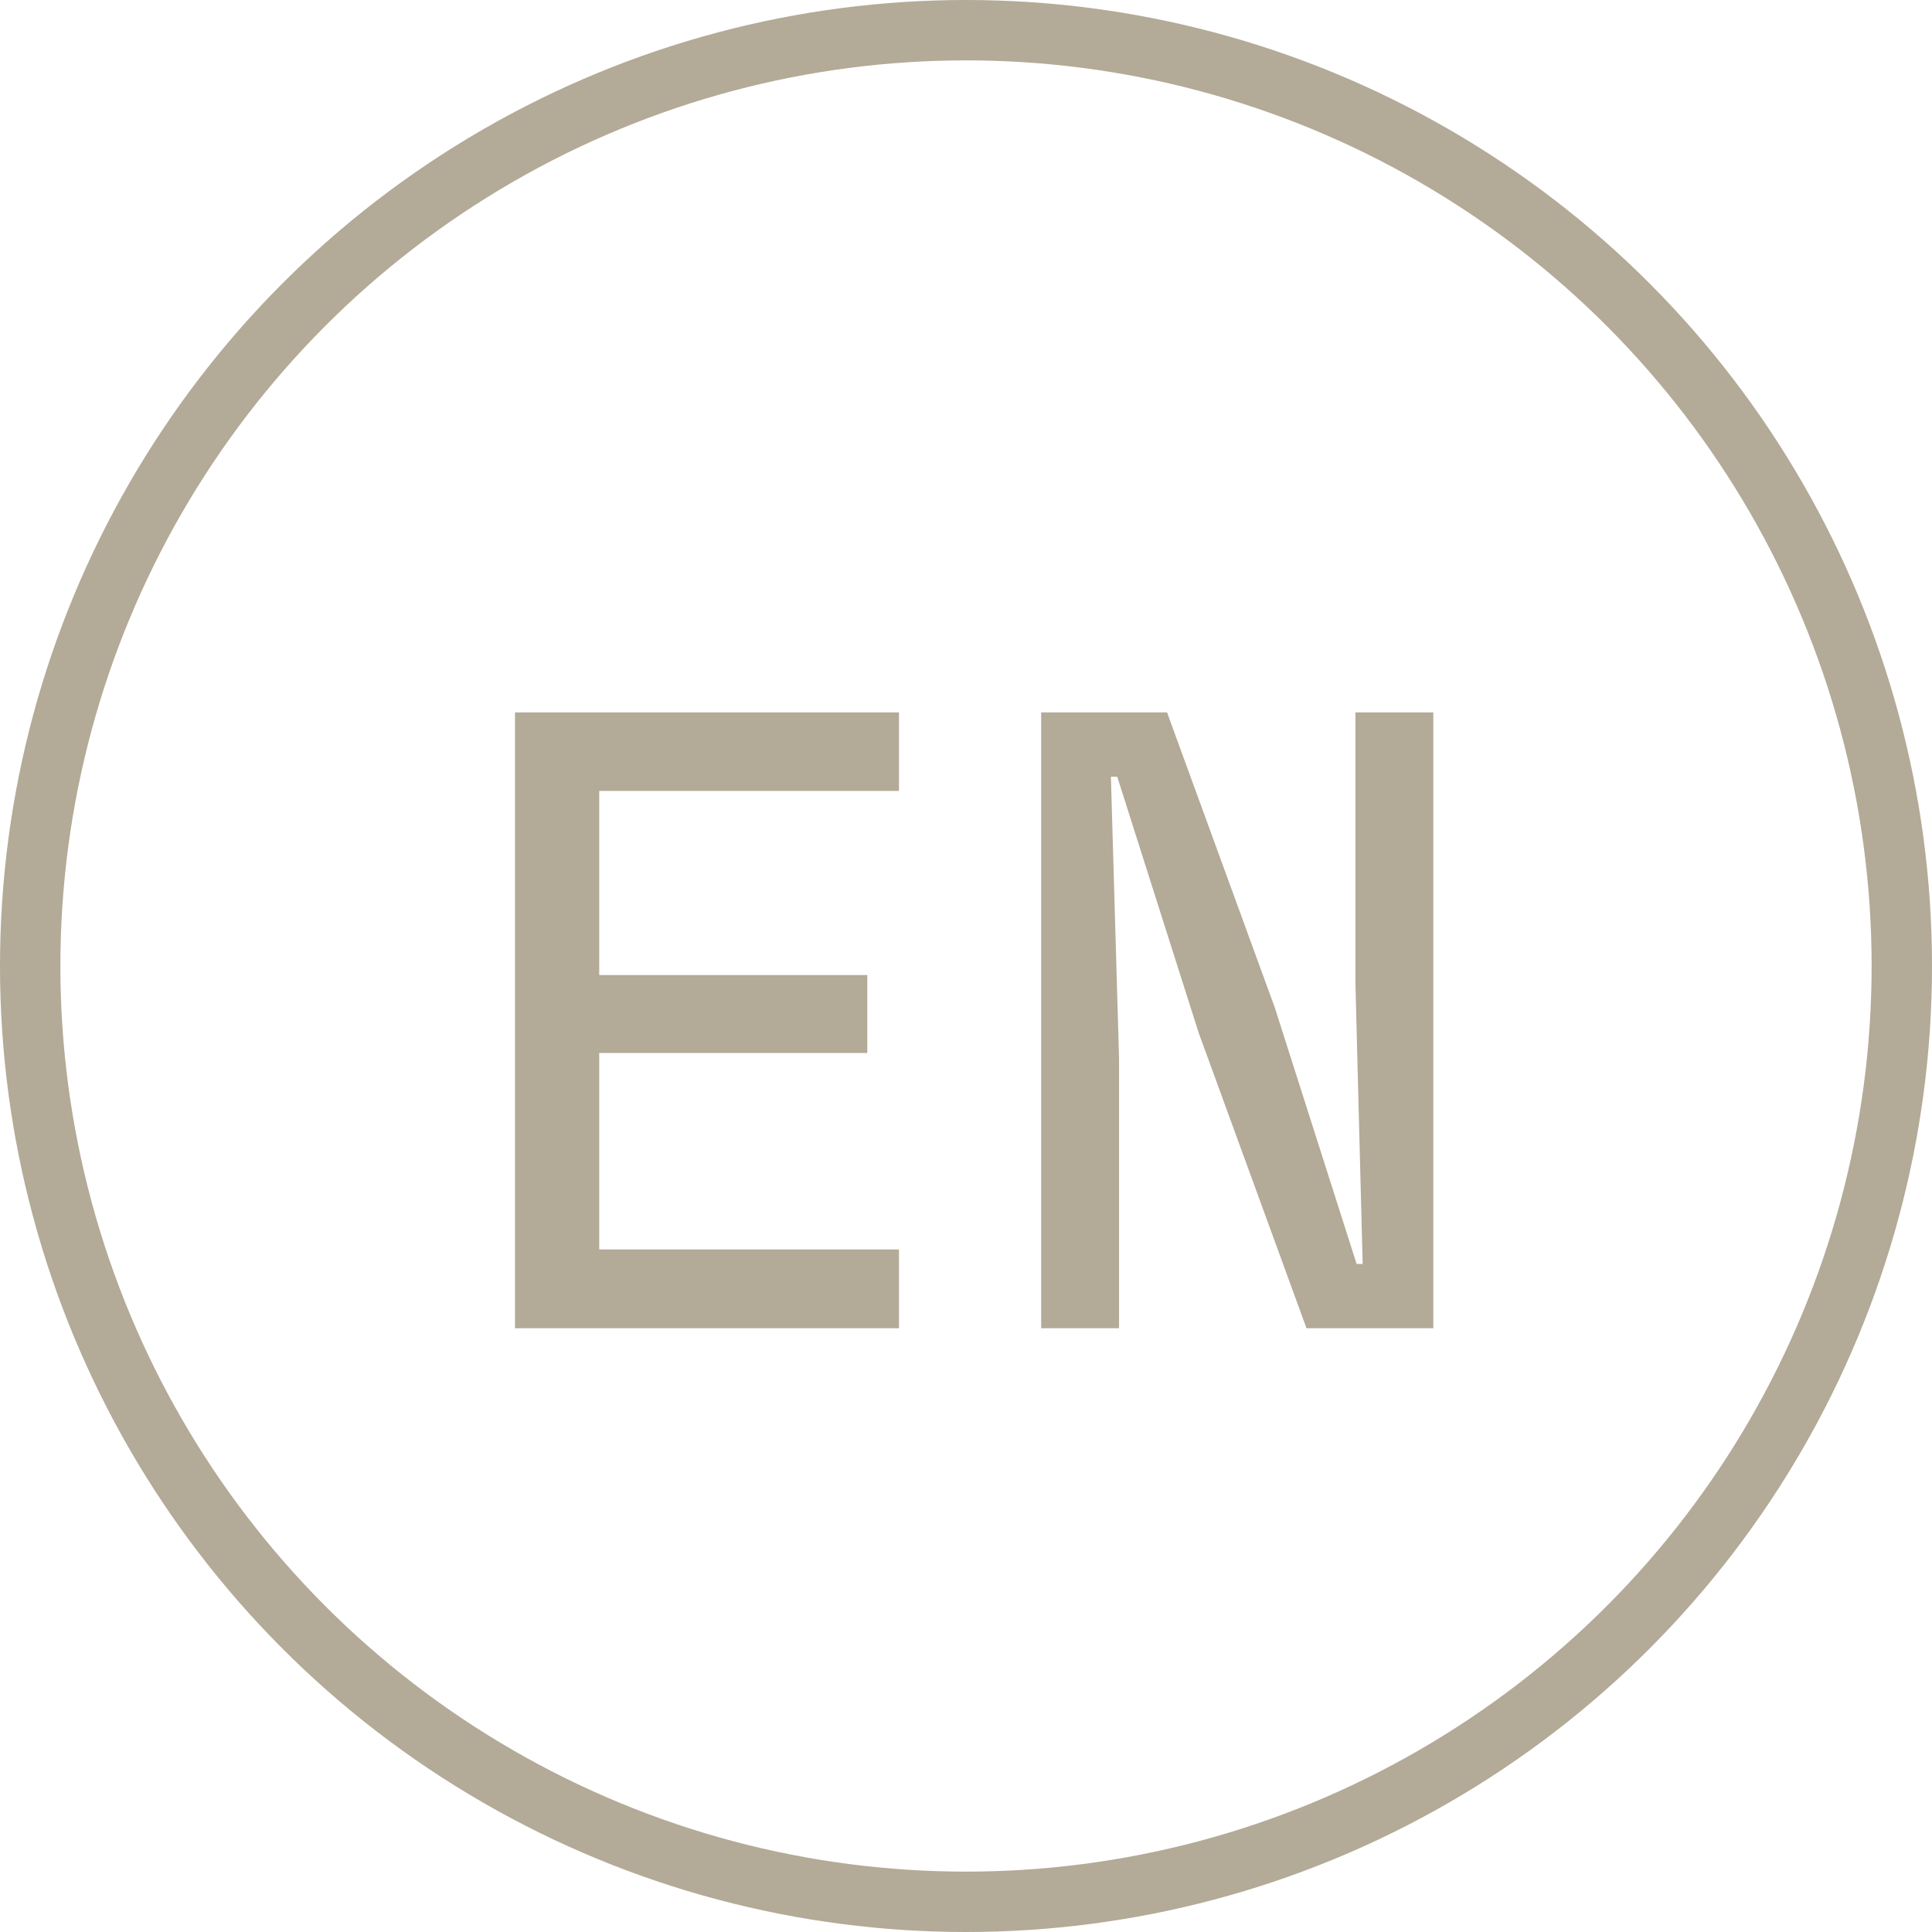 <svg xmlns="http://www.w3.org/2000/svg" width="32" height="32" viewBox="0 0 32 32">
  <g id="Gruppe_1096" data-name="Gruppe 1096" transform="translate(-1805 -18)">
    <path id="Contact" d="M7.53,15h6.36V13.695H8.925V10.44h4.44V9.15H8.925V6.1H13.89V4.8H7.53Zm8.715,0h1.29V10.53L17.4,5.865h.105l1.35,4.245L20.64,15h2.1V4.8H21.45V9.285l.12,4.65h-.1L20.115,9.69,18.33,4.8H16.245Z" transform="translate(1806 25)" fill="#b3aa97"/>
    <g id="Ellipse_15" data-name="Ellipse 15" transform="translate(1805 18)" fill="none" stroke="#b3aa97" stroke-width="1">
      <circle cx="16" cy="16" r="16" stroke="none"/>
      <circle cx="16" cy="16" r="15.5" fill="none"/>
    </g>
  </g>
</svg>
